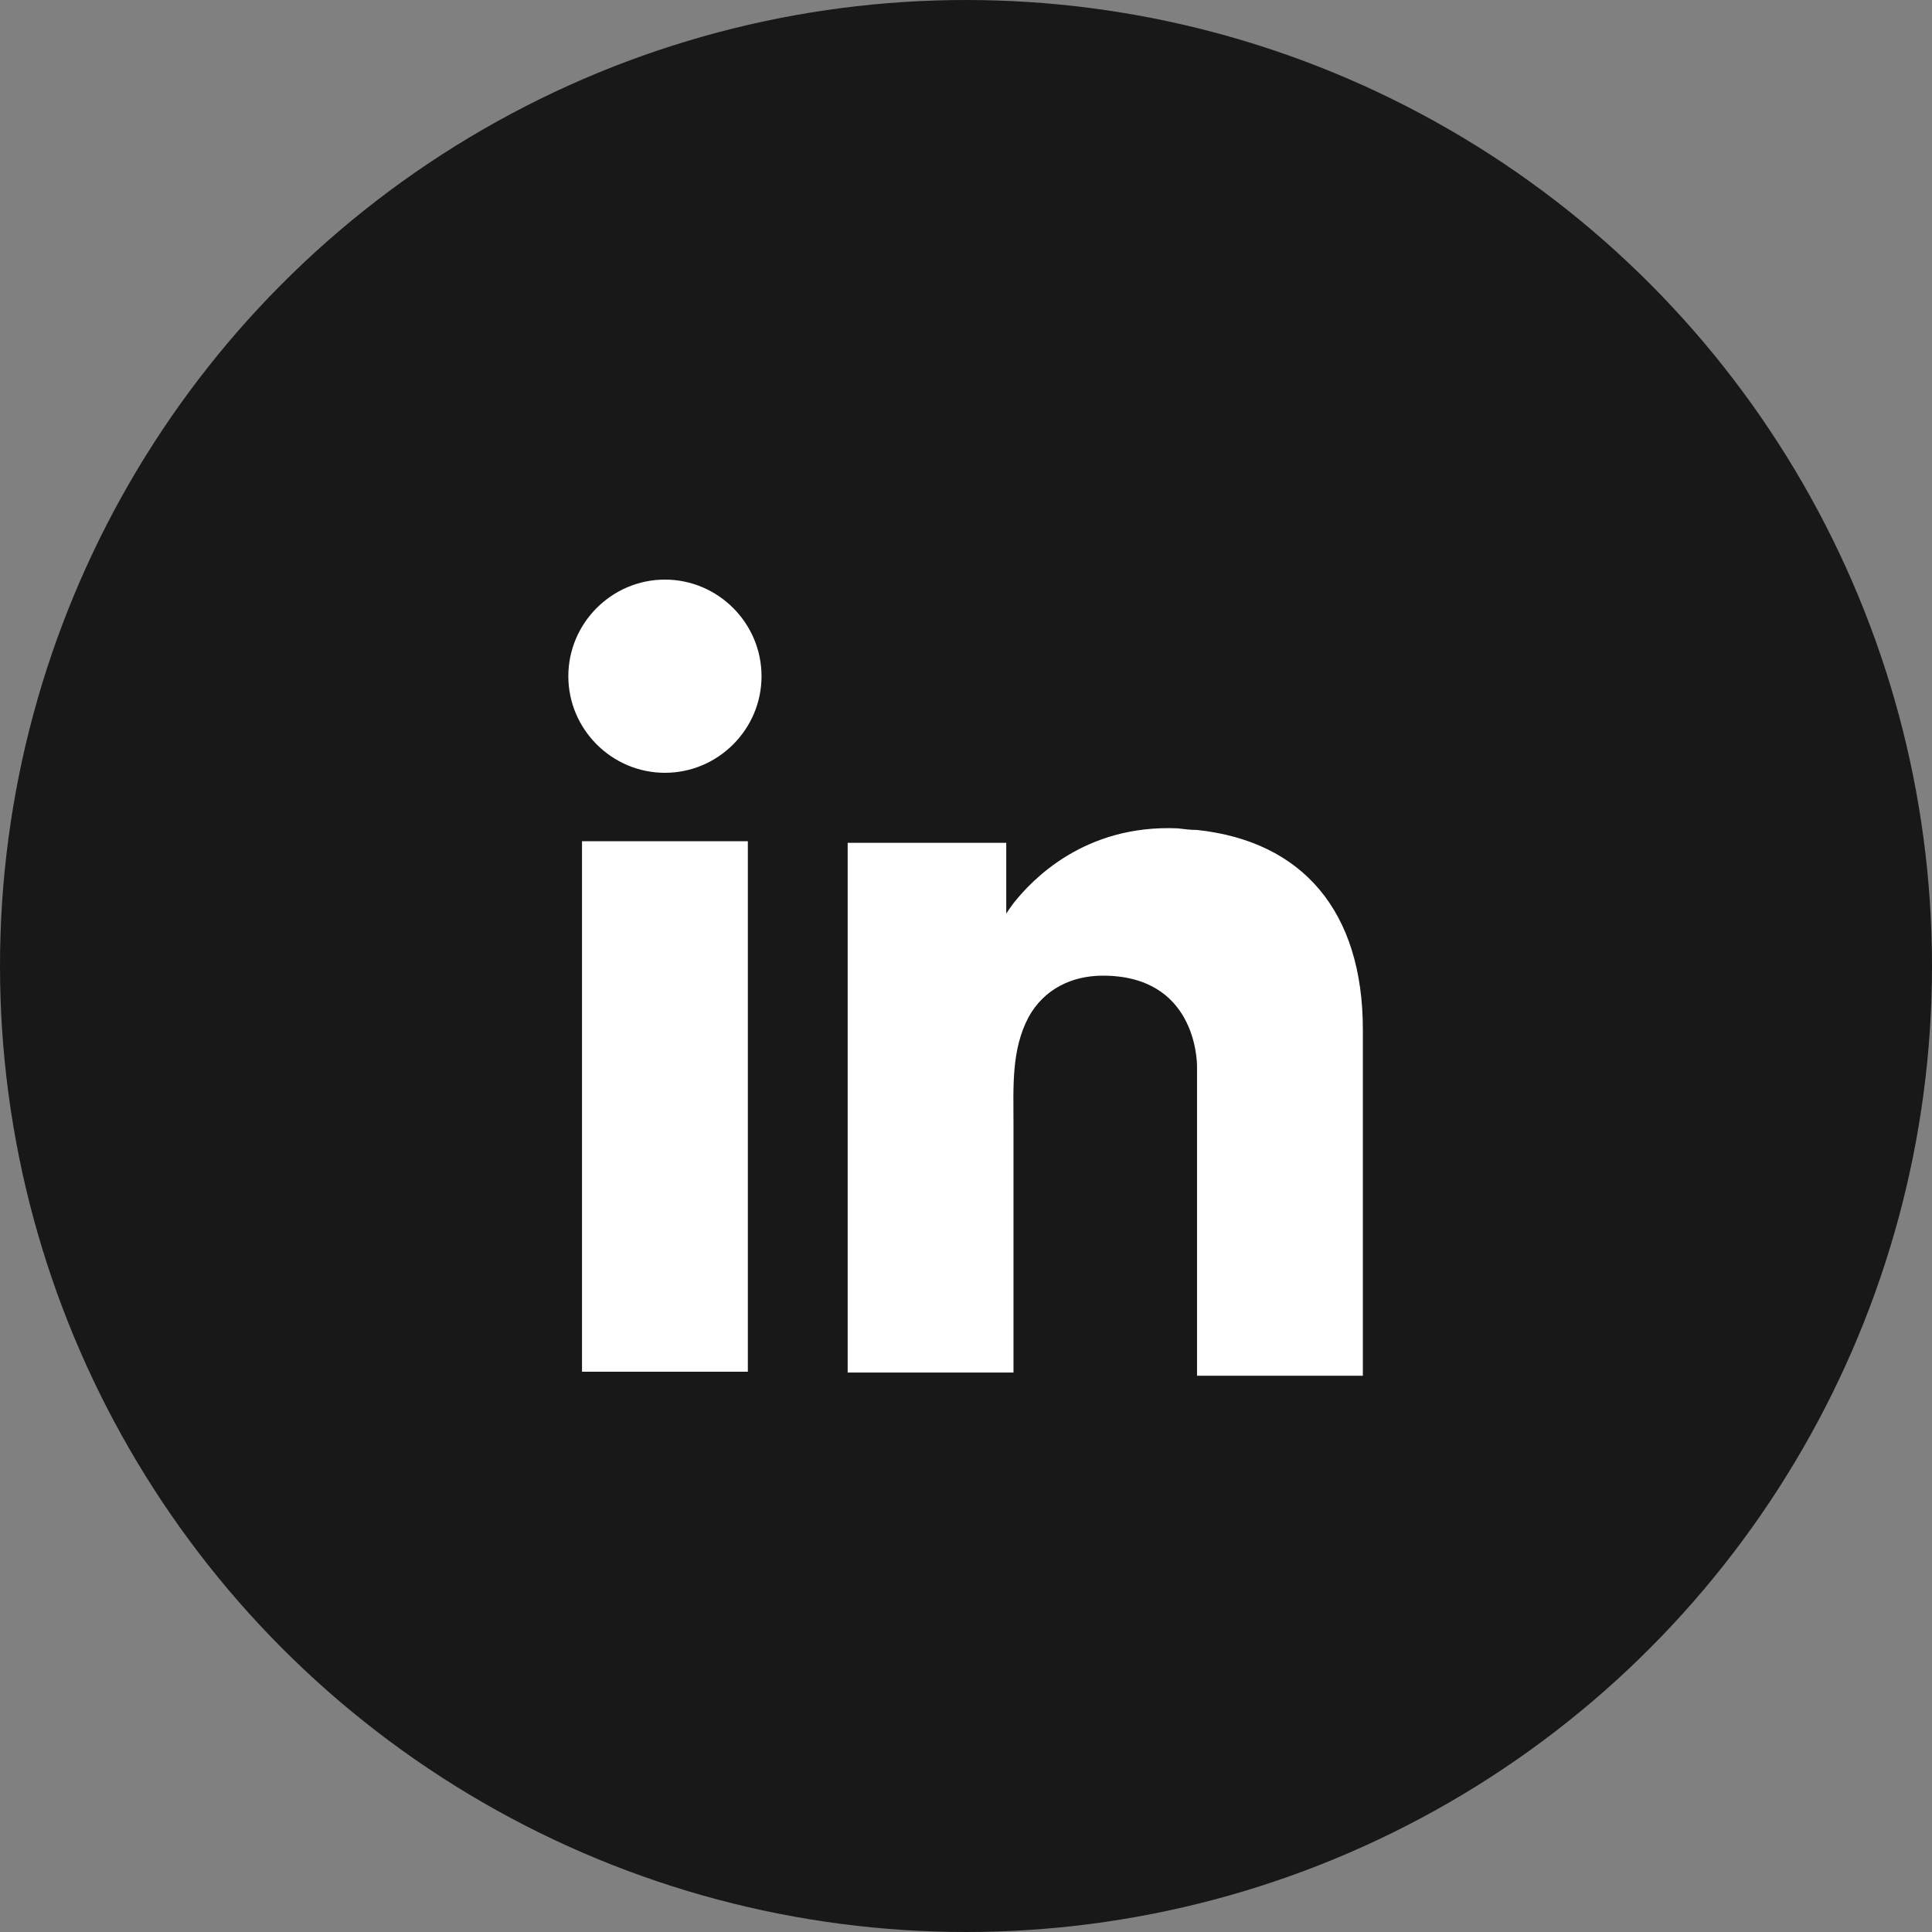<?xml version="1.0" encoding="UTF-8"?>
<svg id="Layer_1" xmlns="http://www.w3.org/2000/svg" version="1.1" viewBox="0 0 24 24">
  <rect x="0" y="0" width="24" height="24" fill="#808080" stroke="none"/>
  <!-- Generator: Adobe Illustrator 29.3.1, SVG Export Plug-In . SVG Version: 2.1.0 Build 151)  -->
  <defs>
    <style>
      .st0 {
        fill: #fff;
      }

      .st1 {
        fill: #181818;
      }
    </style>
  </defs>
  <circle class="st1" cx="12" cy="12" r="12"/>
  <path class="st0" d="M9.29,10.45h-2.06v6.59h2.06v-6.59Z"/>
  <path class="st0" d="M14.87,10.31c-.08,0-.16-.01-.24-.02-1.16-.05-1.81.64-2.04.93-.06.08-.09.13-.09.13v-.88h-1.97v6.58h2.06v-3.09c0-.45-.03-.92.19-1.33.19-.34.53-.51.92-.51,1.14,0,1.17,1.03,1.17,1.13h0v3.84h2.06v-4.3c0-1.47-.75-2.34-2.06-2.48Z"/>
  <path class="st0" d="M8.26,9.6c.66,0,1.2-.54,1.2-1.2s-.54-1.2-1.2-1.2-1.2.54-1.2,1.2.54,1.2,1.2,1.2Z"/>
</svg>